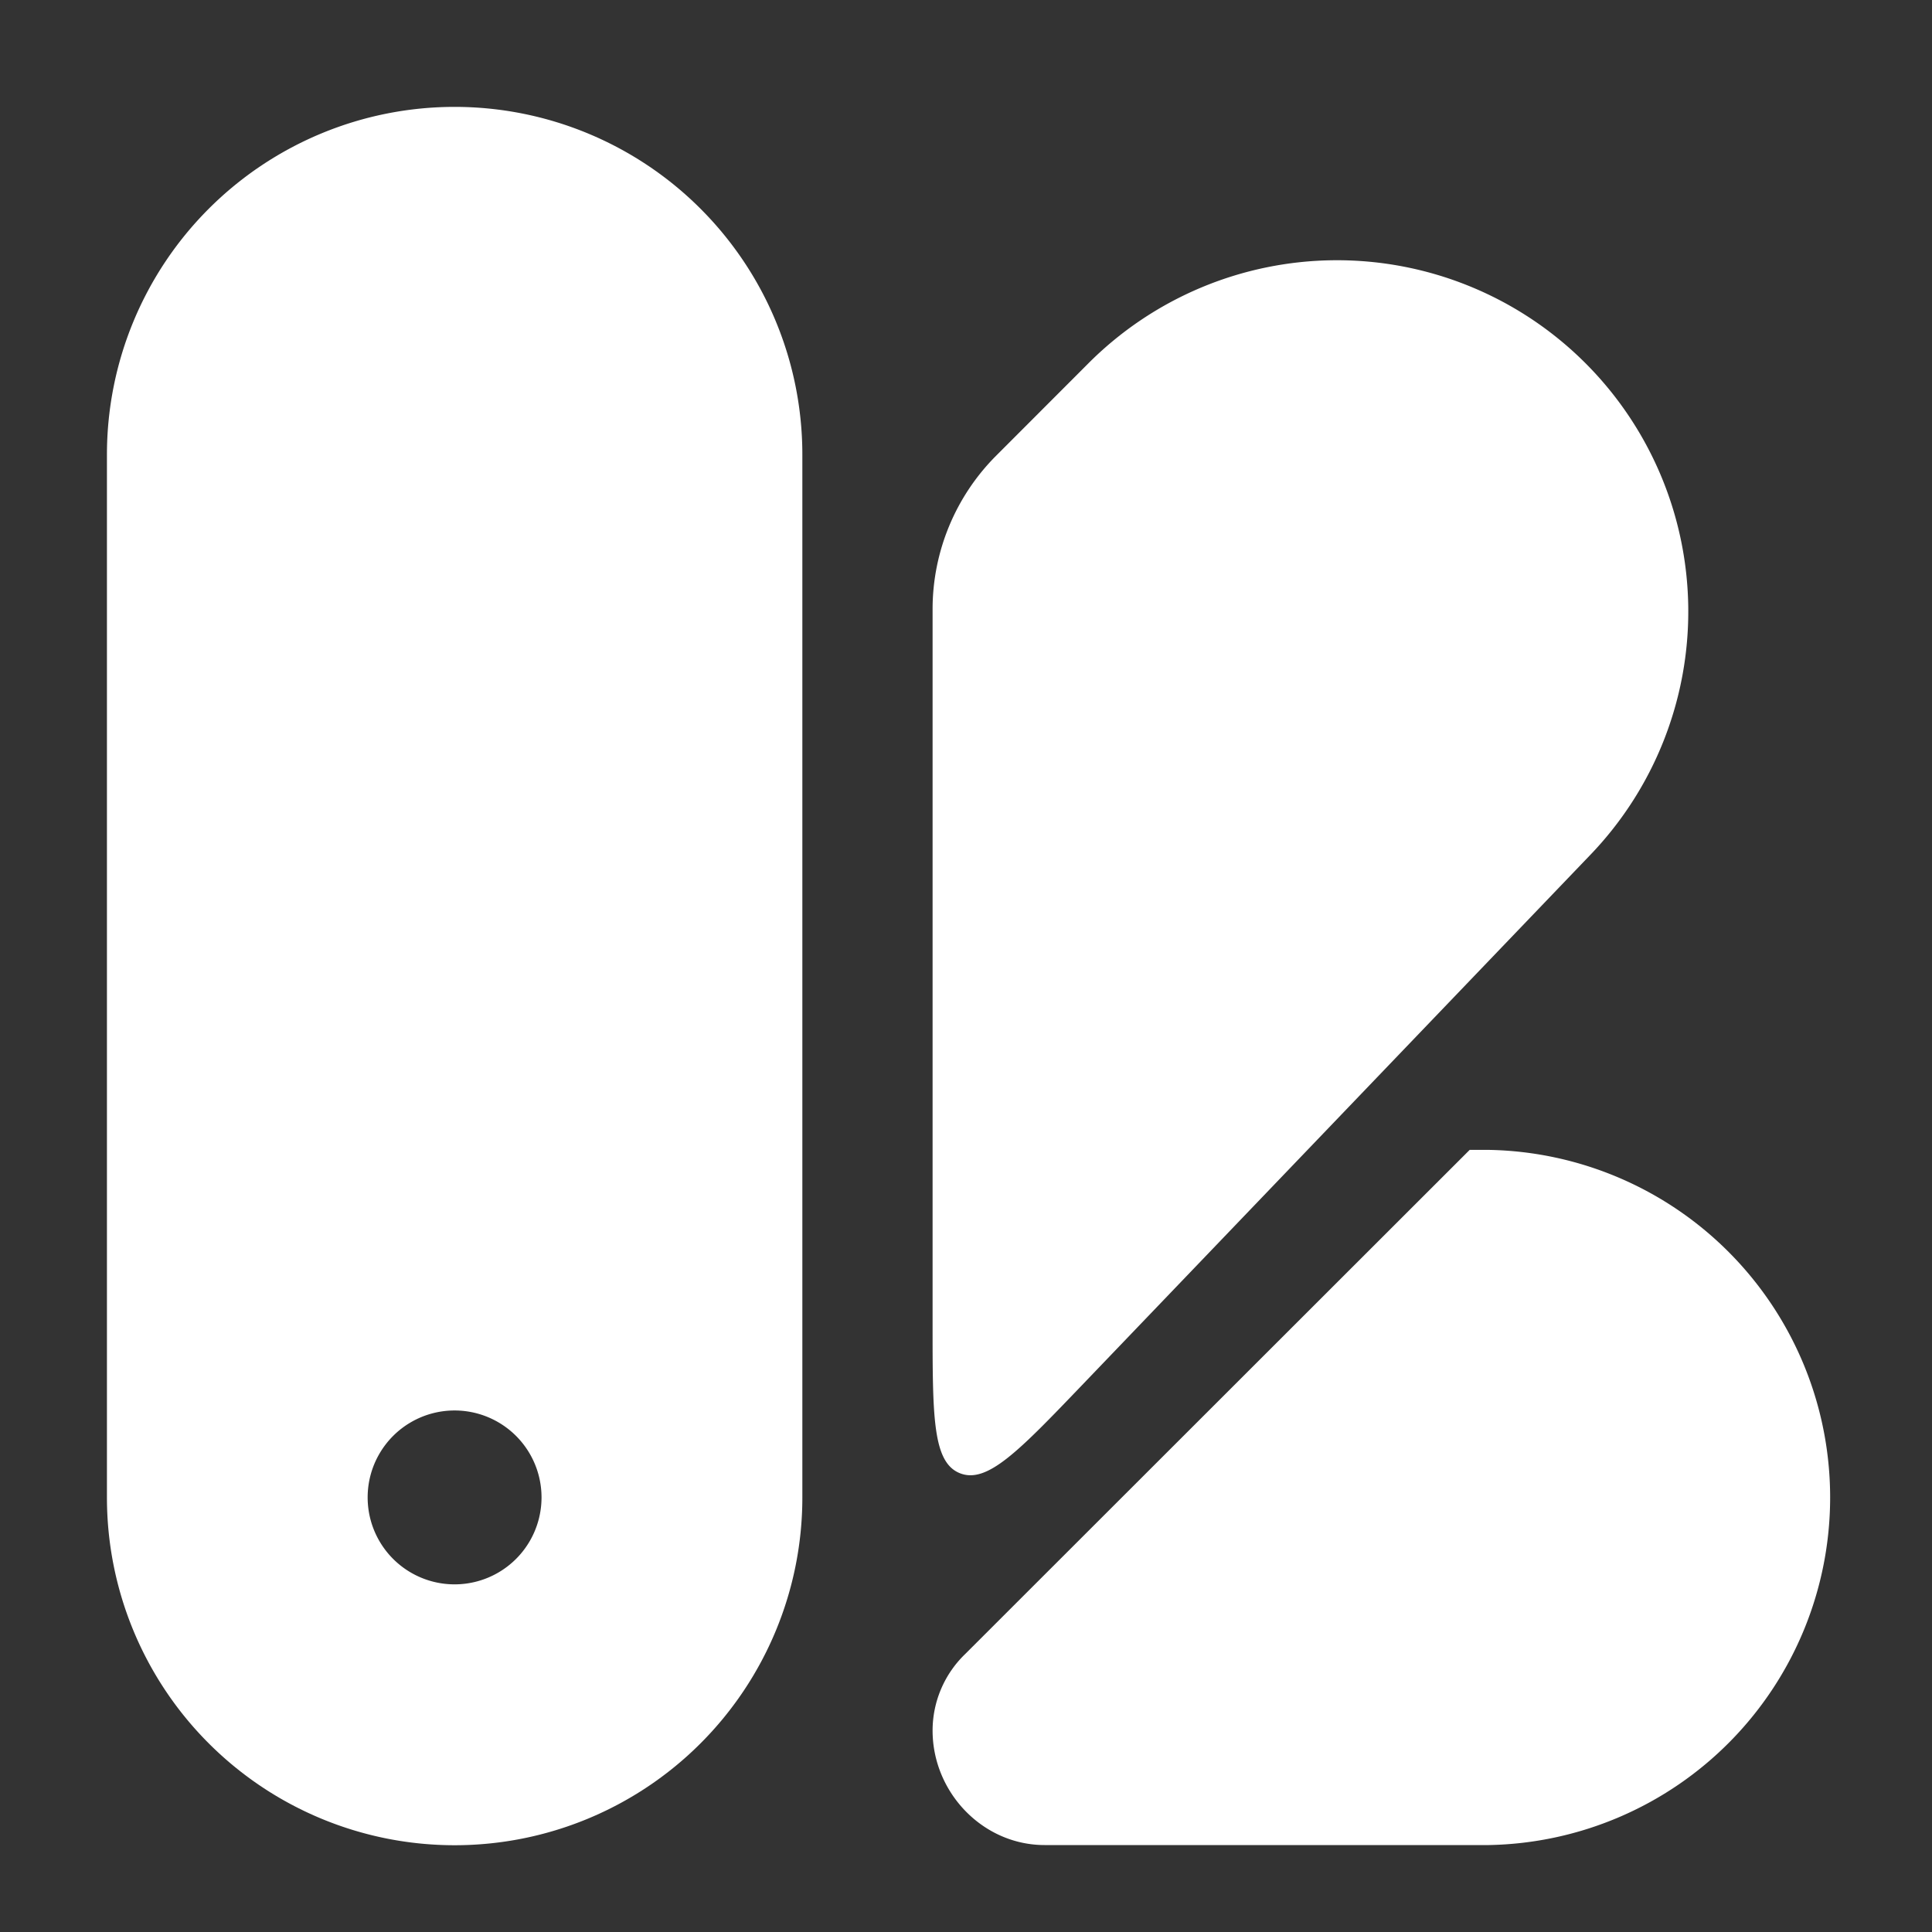 <svg xmlns="http://www.w3.org/2000/svg" width="17" height="17" fill="none"><rect width="100%" height="100%" fill="#333333" stroke="none"/><path fill="#fff" d="M13.1 16.235a3.059 3.059 0 0 0 0-6.117h-.168l-4.437 4.434a.936.936 0 0 0-.289.675c0 .545.442 1.008.986 1.008H13.1ZM9.57 3.204l-.806.807a1.912 1.912 0 0 0-.558 1.346v6.3c0 .806 0 1.21.24 1.306.24.096.519-.195 1.077-.777l4.464-4.657A3.091 3.091 0 0 0 9.57 3.204Z"/><path fill="#fff" fill-rule="evenodd" d="M7.06 4v9.177a3.059 3.059 0 0 1-6.119 0V4A3.059 3.059 0 0 1 7.06 4ZM4 13.941a.765.765 0 1 0 0-1.53.765.765 0 0 0 0 1.53Z" clip-rule="evenodd"/></svg>